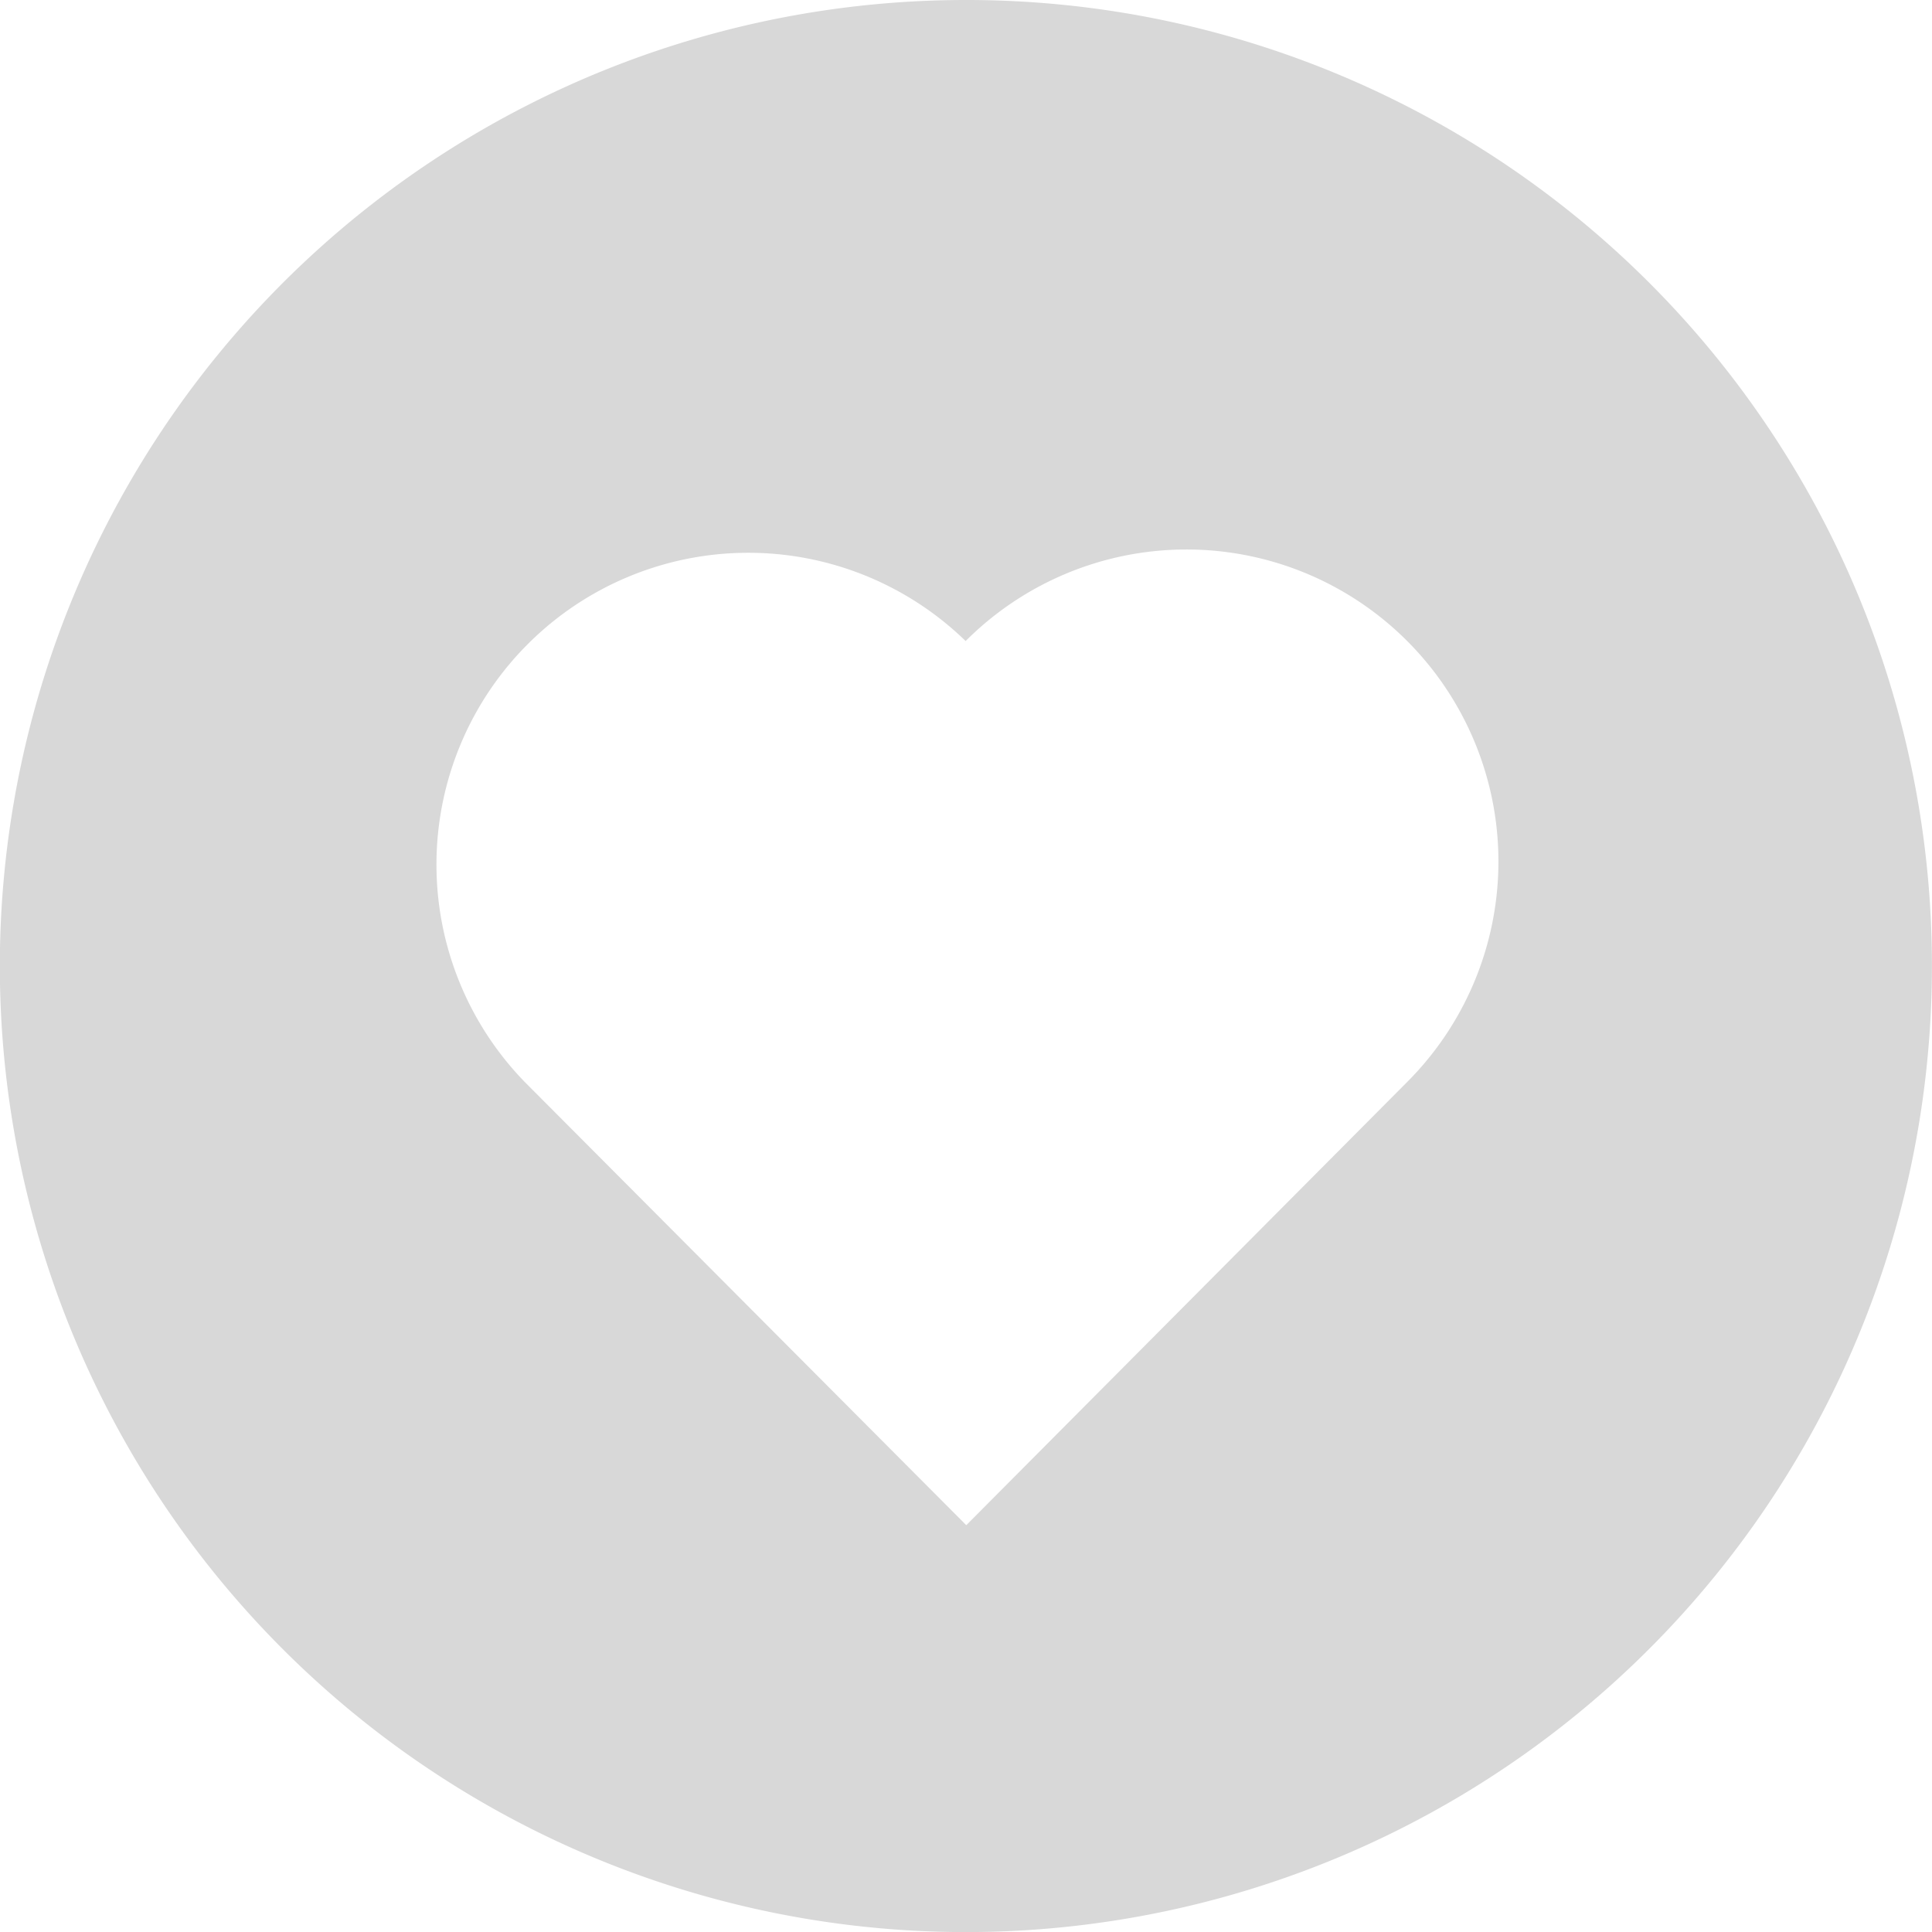 <svg xmlns="http://www.w3.org/2000/svg" width="24.301" height="24.301" viewBox="0 0 24.301 24.301">
  <path id="Path_48" data-name="Path 48" d="M19.651,7.4A12.151,12.151,0,1,0,31.8,19.551,12.141,12.141,0,0,0,19.651,7.4ZM25.2,21.009l-5.546,5.575L14.1,21.009a3.922,3.922,0,0,1,5.546-5.546A3.922,3.922,0,0,1,25.2,21.009Z" transform="translate(-7.5 -7.4)" fill="#d8d8d8"/>
</svg>
